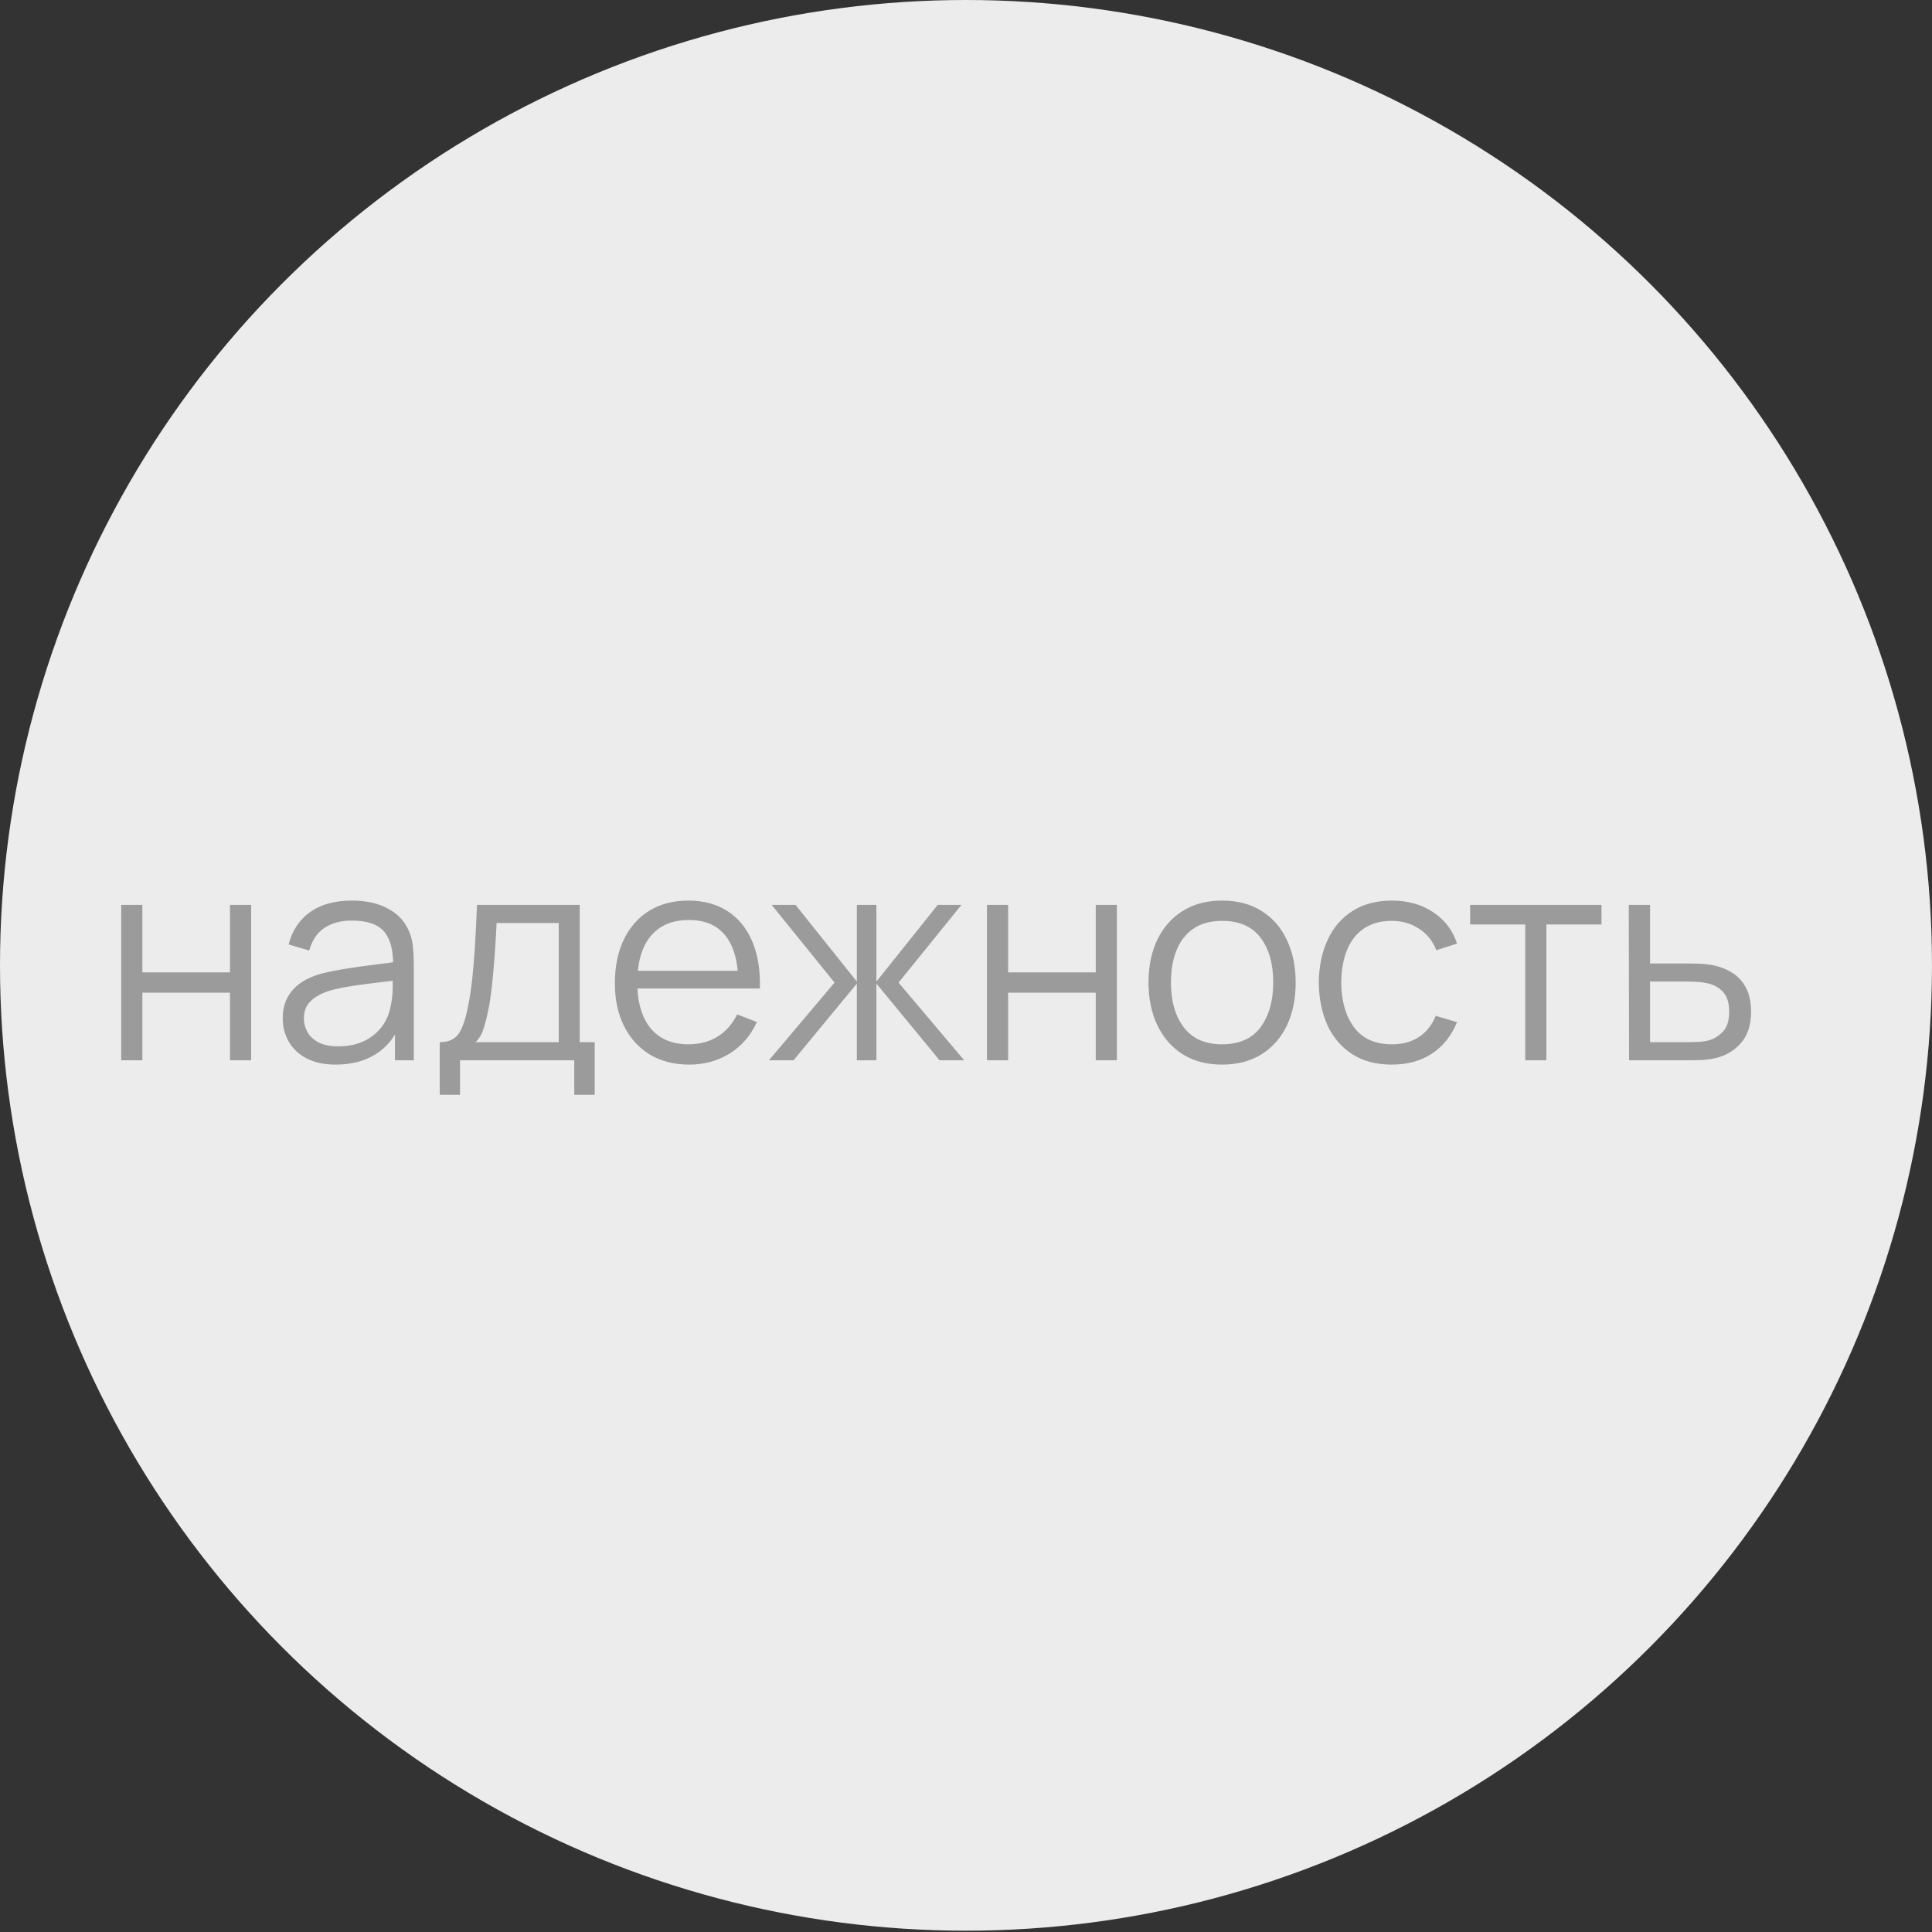 <?xml version="1.0" encoding="UTF-8"?> <svg xmlns="http://www.w3.org/2000/svg" width="335" height="335" viewBox="0 0 335 335" fill="none"><rect x="0" y="0" width="335" height="335" fill="#333333" stroke="none"/> <ellipse cx="167.499" cy="167.387" rx="167.499" ry="167.387" fill="#ECECEC"></ellipse> <path d="M21.018 183.848V156.906H24.686V168.606H39.878V156.906H43.545V183.848H39.878V172.123H24.686V183.848H21.018ZM58.23 184.597C56.201 184.597 54.496 184.231 53.116 183.499C51.752 182.767 50.729 181.794 50.047 180.58C49.366 179.366 49.025 178.044 49.025 176.614C49.025 175.15 49.316 173.903 49.898 172.872C50.497 171.824 51.303 170.967 52.318 170.302C53.349 169.637 54.538 169.13 55.885 168.78C57.249 168.448 58.754 168.157 60.4 167.907C62.063 167.641 63.685 167.417 65.265 167.234C66.862 167.034 68.259 166.843 69.456 166.66L68.159 167.458C68.209 164.797 67.693 162.827 66.612 161.546C65.531 160.265 63.652 159.625 60.974 159.625C59.128 159.625 57.565 160.041 56.284 160.872C55.02 161.704 54.13 163.018 53.615 164.814L50.047 163.766C50.663 161.355 51.902 159.484 53.765 158.153C55.627 156.823 58.047 156.157 61.024 156.157C63.486 156.157 65.573 156.623 67.286 157.554C69.015 158.469 70.238 159.8 70.953 161.546C71.285 162.328 71.502 163.201 71.602 164.165C71.701 165.13 71.751 166.111 71.751 167.109V183.848H68.483V177.088L69.431 177.487C68.516 179.799 67.094 181.562 65.165 182.776C63.236 183.99 60.924 184.597 58.23 184.597ZM58.654 181.428C60.367 181.428 61.864 181.121 63.145 180.505C64.425 179.89 65.456 179.05 66.238 177.986C67.02 176.905 67.527 175.691 67.76 174.344C67.959 173.479 68.067 172.531 68.084 171.5C68.101 170.452 68.109 169.67 68.109 169.155L69.506 169.878C68.259 170.044 66.903 170.211 65.44 170.377C63.993 170.543 62.562 170.735 61.149 170.951C59.752 171.167 58.488 171.425 57.357 171.724C56.592 171.94 55.852 172.248 55.137 172.647C54.422 173.03 53.831 173.545 53.365 174.194C52.916 174.843 52.692 175.649 52.692 176.614C52.692 177.395 52.883 178.152 53.266 178.884C53.665 179.616 54.297 180.223 55.162 180.705C56.043 181.187 57.207 181.428 58.654 181.428ZM76.25 189.836V180.705C77.78 180.705 78.877 180.214 79.543 179.233C80.208 178.235 80.749 176.647 81.164 174.468C81.447 173.055 81.68 171.533 81.863 169.903C82.046 168.273 82.204 166.411 82.337 164.315C82.47 162.203 82.595 159.733 82.711 156.906H100.523V180.705H103.117V189.836H99.575V183.848H79.767V189.836H76.25ZM82.462 180.705H96.881V160.049H86.104C86.054 161.313 85.979 162.652 85.879 164.066C85.796 165.479 85.688 166.893 85.555 168.306C85.439 169.72 85.297 171.051 85.131 172.298C84.981 173.529 84.798 174.61 84.582 175.541C84.332 176.738 84.058 177.761 83.759 178.609C83.476 179.458 83.044 180.156 82.462 180.705ZM119.514 184.597C116.886 184.597 114.608 184.015 112.679 182.85C110.766 181.686 109.278 180.048 108.213 177.936C107.149 175.824 106.617 173.346 106.617 170.502C106.617 167.558 107.14 165.014 108.188 162.868C109.236 160.723 110.708 159.068 112.604 157.904C114.516 156.74 116.77 156.157 119.364 156.157C122.025 156.157 124.295 156.773 126.175 158.003C128.054 159.218 129.476 160.964 130.441 163.242C131.405 165.521 131.846 168.24 131.763 171.4H128.021V170.103C127.954 166.61 127.198 163.974 125.751 162.195C124.32 160.415 122.225 159.525 119.464 159.525C116.57 159.525 114.35 160.465 112.803 162.344C111.273 164.224 110.508 166.901 110.508 170.377C110.508 173.77 111.273 176.406 112.803 178.285C114.35 180.148 116.537 181.079 119.364 181.079C121.294 181.079 122.973 180.638 124.404 179.757C125.85 178.859 126.99 177.57 127.821 175.89L131.239 177.212C130.175 179.557 128.603 181.379 126.524 182.676C124.462 183.956 122.125 184.597 119.514 184.597ZM109.211 171.4V168.331H129.792V171.4H109.211ZM133.331 183.848L144.707 170.377L133.805 156.906H137.946L148.573 170.202V156.906H151.966V170.202L162.594 156.906H166.71L155.808 170.377L167.184 183.848H162.918L151.966 170.552V183.848H148.573V170.552L137.597 183.848H133.331ZM171.137 183.848V156.906H174.805V168.606H189.997V156.906H193.664V183.848H189.997V172.123H174.805V183.848H171.137ZM211.891 184.597C209.214 184.597 206.927 183.99 205.031 182.776C203.135 181.562 201.68 179.882 200.665 177.736C199.651 175.591 199.144 173.13 199.144 170.352C199.144 167.525 199.659 165.047 200.69 162.918C201.721 160.789 203.185 159.134 205.081 157.954C206.993 156.756 209.264 156.157 211.891 156.157C214.586 156.157 216.881 156.764 218.777 157.979C220.689 159.176 222.144 160.847 223.142 162.993C224.157 165.122 224.664 167.575 224.664 170.352C224.664 173.179 224.157 175.666 223.142 177.811C222.128 179.94 220.664 181.603 218.752 182.801C216.839 183.998 214.552 184.597 211.891 184.597ZM211.891 181.079C214.885 181.079 217.114 180.09 218.577 178.111C220.041 176.115 220.772 173.529 220.772 170.352C220.772 167.092 220.032 164.498 218.552 162.569C217.089 160.64 214.868 159.675 211.891 159.675C209.879 159.675 208.216 160.132 206.902 161.047C205.605 161.945 204.632 163.201 203.983 164.814C203.351 166.411 203.035 168.257 203.035 170.352C203.035 173.595 203.784 176.198 205.28 178.16C206.777 180.106 208.981 181.079 211.891 181.079ZM241.343 184.597C238.632 184.597 236.337 183.99 234.458 182.776C232.579 181.562 231.148 179.89 230.167 177.761C229.203 175.616 228.704 173.154 228.67 170.377C228.704 167.55 229.219 165.072 230.217 162.943C231.215 160.798 232.654 159.134 234.533 157.954C236.412 156.756 238.691 156.157 241.368 156.157C244.096 156.157 246.466 156.823 248.478 158.153C250.507 159.484 251.896 161.305 252.644 163.616L249.052 164.764C248.42 163.151 247.414 161.903 246.033 161.022C244.67 160.124 243.106 159.675 241.343 159.675C239.364 159.675 237.726 160.132 236.429 161.047C235.132 161.945 234.167 163.201 233.535 164.814C232.903 166.427 232.579 168.282 232.562 170.377C232.595 173.604 233.344 176.198 234.807 178.16C236.271 180.106 238.449 181.079 241.343 181.079C243.173 181.079 244.728 180.663 246.008 179.832C247.306 178.984 248.287 177.753 248.952 176.14L252.644 177.237C251.646 179.632 250.183 181.462 248.254 182.726C246.324 183.973 244.021 184.597 241.343 184.597ZM264.47 183.848V160.299H254.915V156.906H277.691V160.299H268.137V183.848H264.47ZM282.473 183.848L282.423 156.906H286.115V167.059H292.427C293.208 167.059 293.973 167.076 294.722 167.109C295.487 167.142 296.16 167.209 296.743 167.309C298.073 167.558 299.254 167.999 300.285 168.631C301.333 169.263 302.148 170.136 302.73 171.25C303.328 172.364 303.628 173.761 303.628 175.441C303.628 177.753 303.029 179.574 301.832 180.905C300.651 182.235 299.154 183.1 297.341 183.499C296.659 183.649 295.919 183.749 295.121 183.798C294.323 183.832 293.533 183.848 292.751 183.848H282.473ZM286.115 180.705H292.601C293.167 180.705 293.799 180.688 294.497 180.655C295.196 180.622 295.811 180.53 296.343 180.381C297.225 180.131 298.023 179.632 298.738 178.884C299.47 178.119 299.836 176.971 299.836 175.441C299.836 173.928 299.487 172.789 298.788 172.024C298.09 171.242 297.158 170.726 295.994 170.477C295.479 170.36 294.921 170.286 294.323 170.252C293.724 170.219 293.15 170.202 292.601 170.202H286.115V180.705Z" fill="#9B9B9B"></path> </svg> 